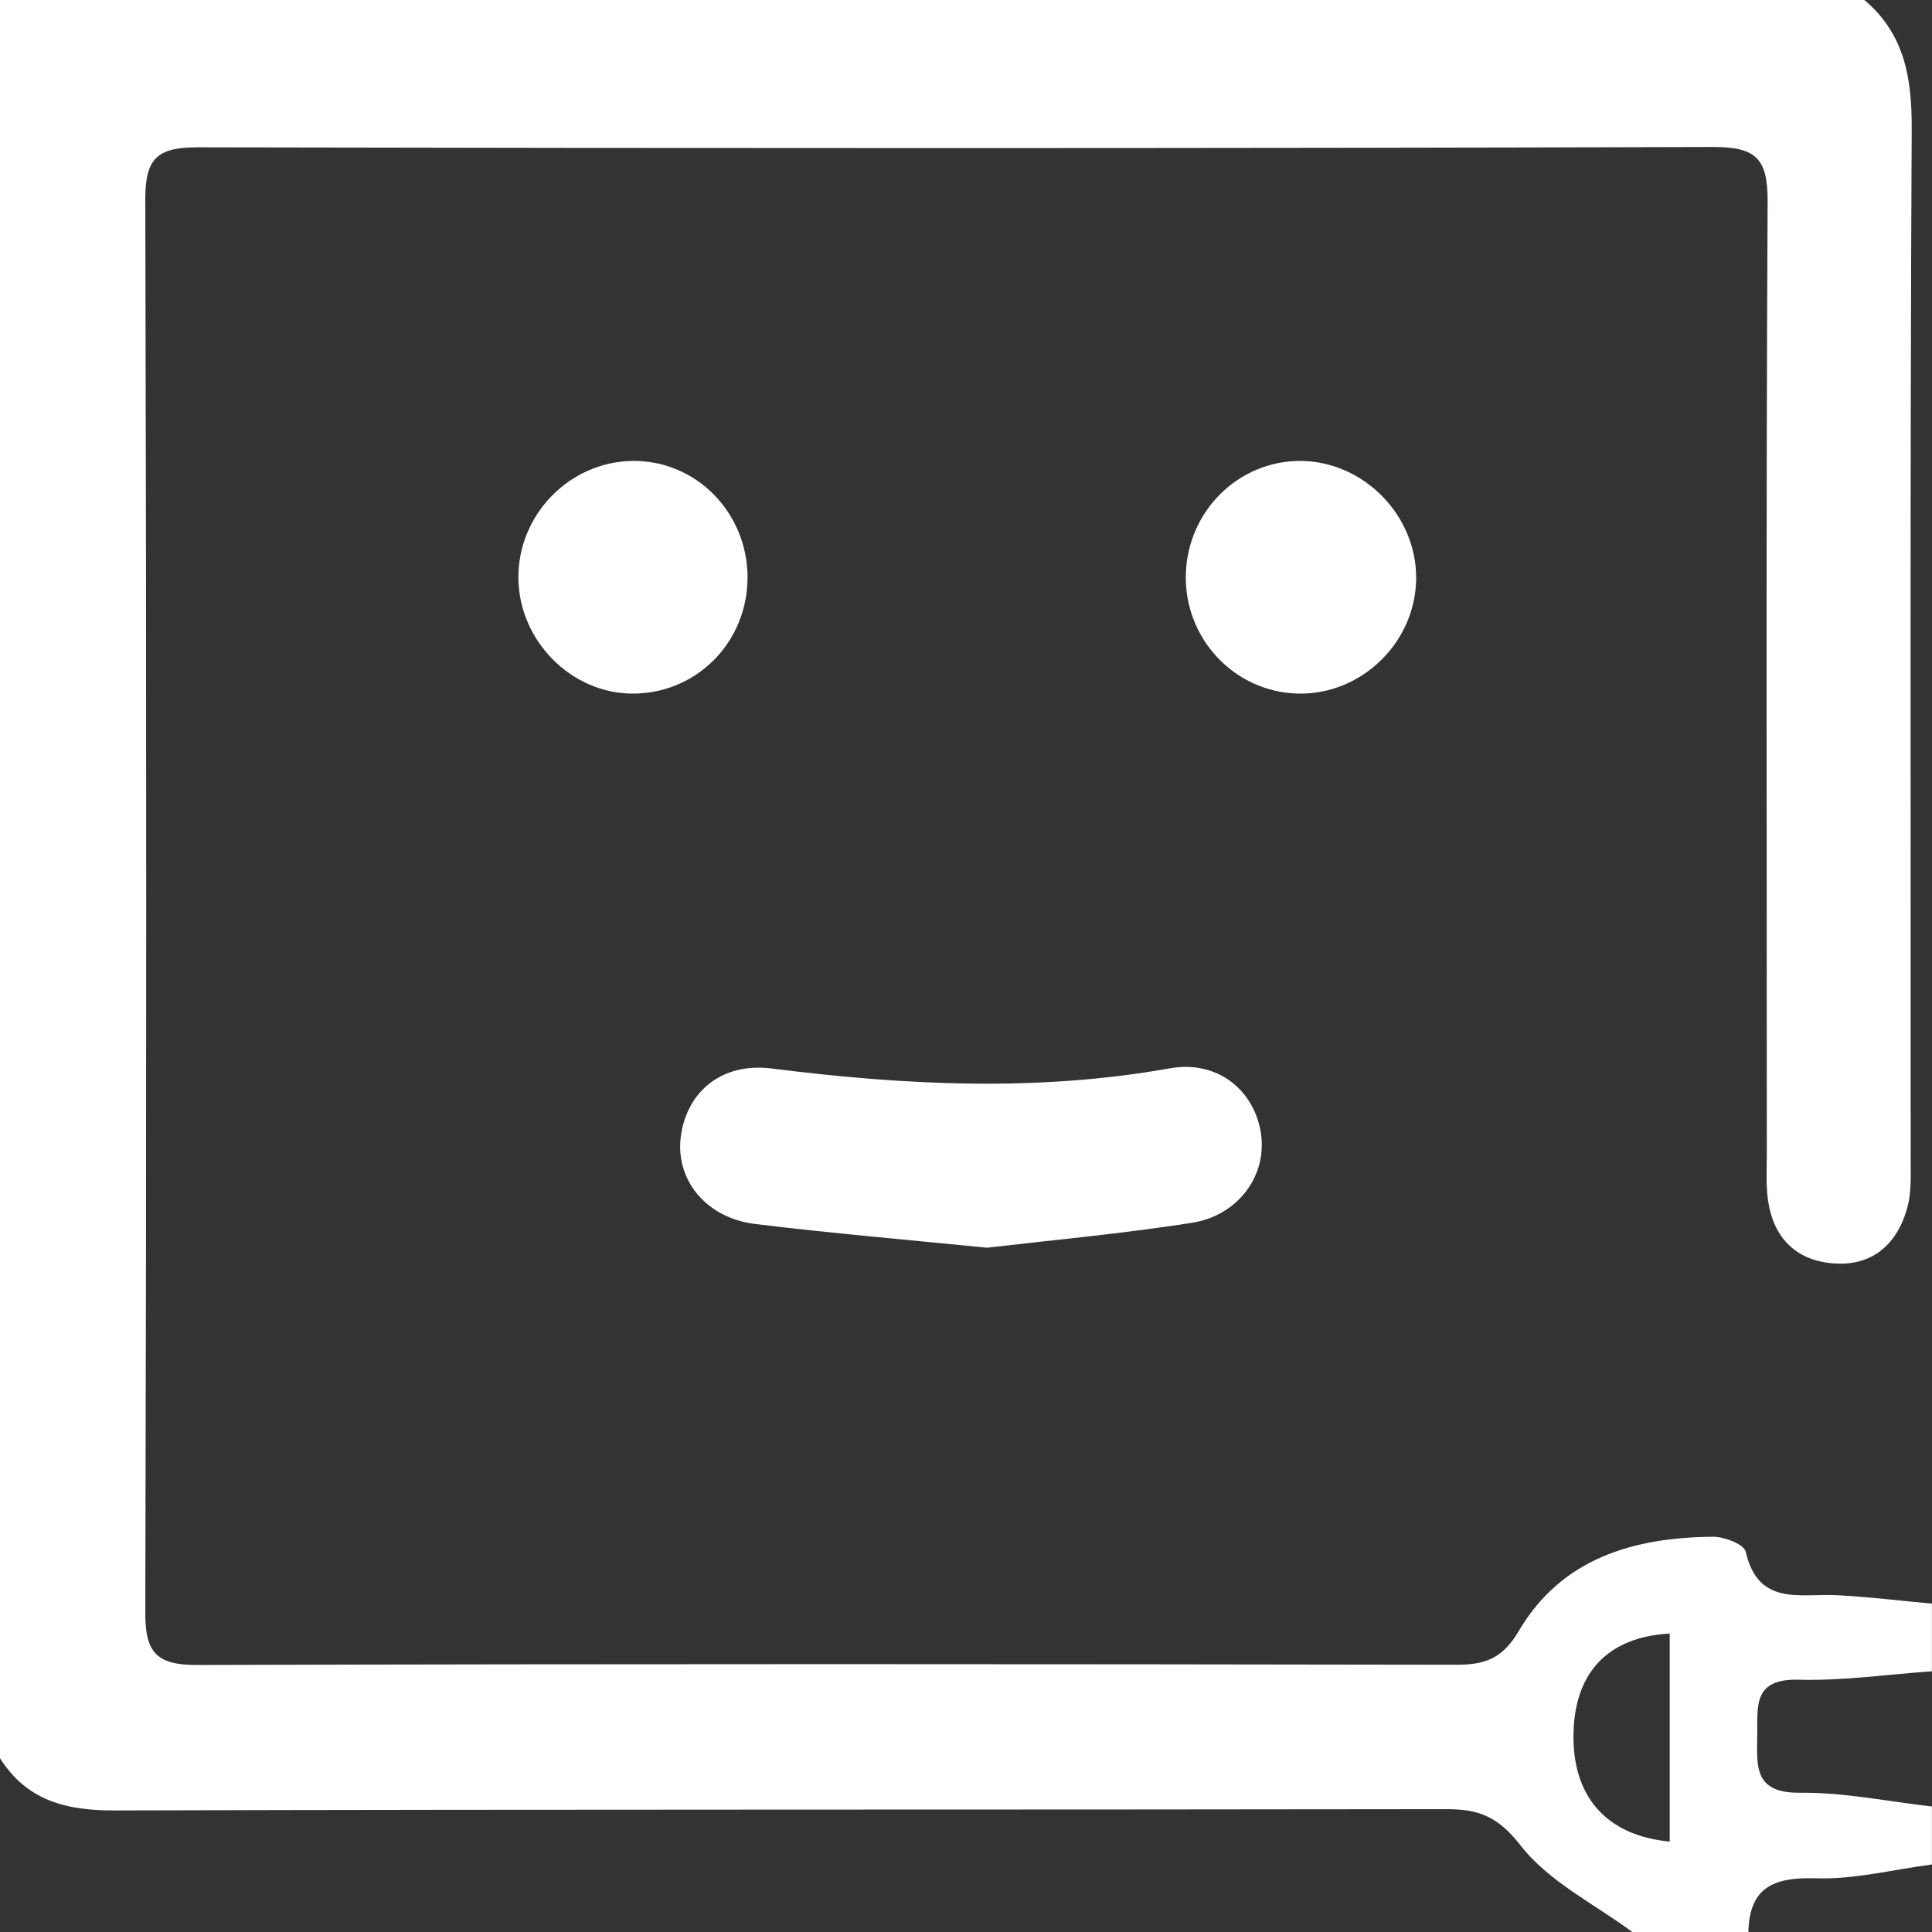 <svg width="24" height="24" viewBox="0 0 24 24" fill="none" xmlns="http://www.w3.org/2000/svg">
<rect x="0" y="0" width="24" height="24" fill="#333333" stroke="none"/>
<g clip-path="url(#clip0_28_33592)">
<path d="M23.16 0C23.658 0.421 23.75 0.964 23.748 1.595C23.726 5.854 23.737 10.112 23.735 14.371C23.735 14.59 23.748 14.82 23.687 15.025C23.554 15.476 23.238 15.74 22.75 15.692C22.296 15.648 22.031 15.365 21.964 14.918C21.935 14.723 21.948 14.52 21.948 14.32C21.948 10.381 21.937 6.442 21.958 2.503C21.96 1.978 21.821 1.825 21.289 1.826C15.011 1.844 8.734 1.843 2.455 1.83C1.969 1.83 1.804 1.956 1.805 2.465C1.82 8.323 1.82 14.182 1.805 20.039C1.804 20.538 1.954 20.684 2.449 20.683C7.668 20.668 12.886 20.671 18.104 20.68C18.457 20.68 18.672 20.593 18.866 20.262C19.399 19.356 20.293 19.099 21.277 19.09C21.419 19.088 21.666 19.184 21.686 19.276C21.841 19.957 22.363 19.793 22.817 19.816C23.212 19.836 23.605 19.885 23.999 19.921V20.761C23.447 20.8 22.894 20.881 22.343 20.866C21.762 20.85 21.836 21.214 21.829 21.575C21.822 21.954 21.797 22.277 22.361 22.27C22.906 22.264 23.453 22.379 23.999 22.441V23.161C23.519 23.224 23.038 23.348 22.561 23.333C22.042 23.317 21.732 23.437 21.719 24.001H20.279C19.806 23.651 19.238 23.374 18.89 22.926C18.611 22.567 18.37 22.472 17.964 22.474C12.454 22.483 6.943 22.474 1.433 22.49C0.827 22.493 0.336 22.372 0 21.841V0H23.16ZM20.742 22.876V20.292C19.978 20.336 19.568 20.77 19.547 21.516C19.524 22.306 19.945 22.801 20.742 22.877V22.876Z" fill="white"/>
<path d="M12.264 15.5C11.246 15.398 10.313 15.319 9.383 15.205C8.761 15.13 8.378 14.642 8.46 14.099C8.543 13.546 8.977 13.198 9.583 13.273C11.234 13.481 12.88 13.566 14.533 13.271C15.126 13.165 15.587 13.546 15.665 14.087C15.739 14.6 15.386 15.1 14.802 15.191C13.937 15.326 13.063 15.406 12.264 15.499V15.5Z" fill="white"/>
<path d="M16.127 8.616C15.336 8.6 14.706 7.93 14.731 7.128C14.755 6.346 15.386 5.724 16.154 5.726C16.938 5.729 17.599 6.401 17.592 7.188C17.585 7.979 16.915 8.632 16.128 8.616H16.127Z" fill="white"/>
<path d="M9.286 7.171C9.288 7.976 8.652 8.62 7.855 8.616C7.102 8.614 6.457 7.97 6.44 7.201C6.422 6.409 7.064 5.738 7.854 5.726C8.641 5.714 9.283 6.361 9.287 7.171H9.286Z" fill="white"/>
</g>
<defs>
<clipPath id="clip0_28_33592">
<rect width="24" height="24" fill="white"/>
</clipPath>
</defs>
</svg>
